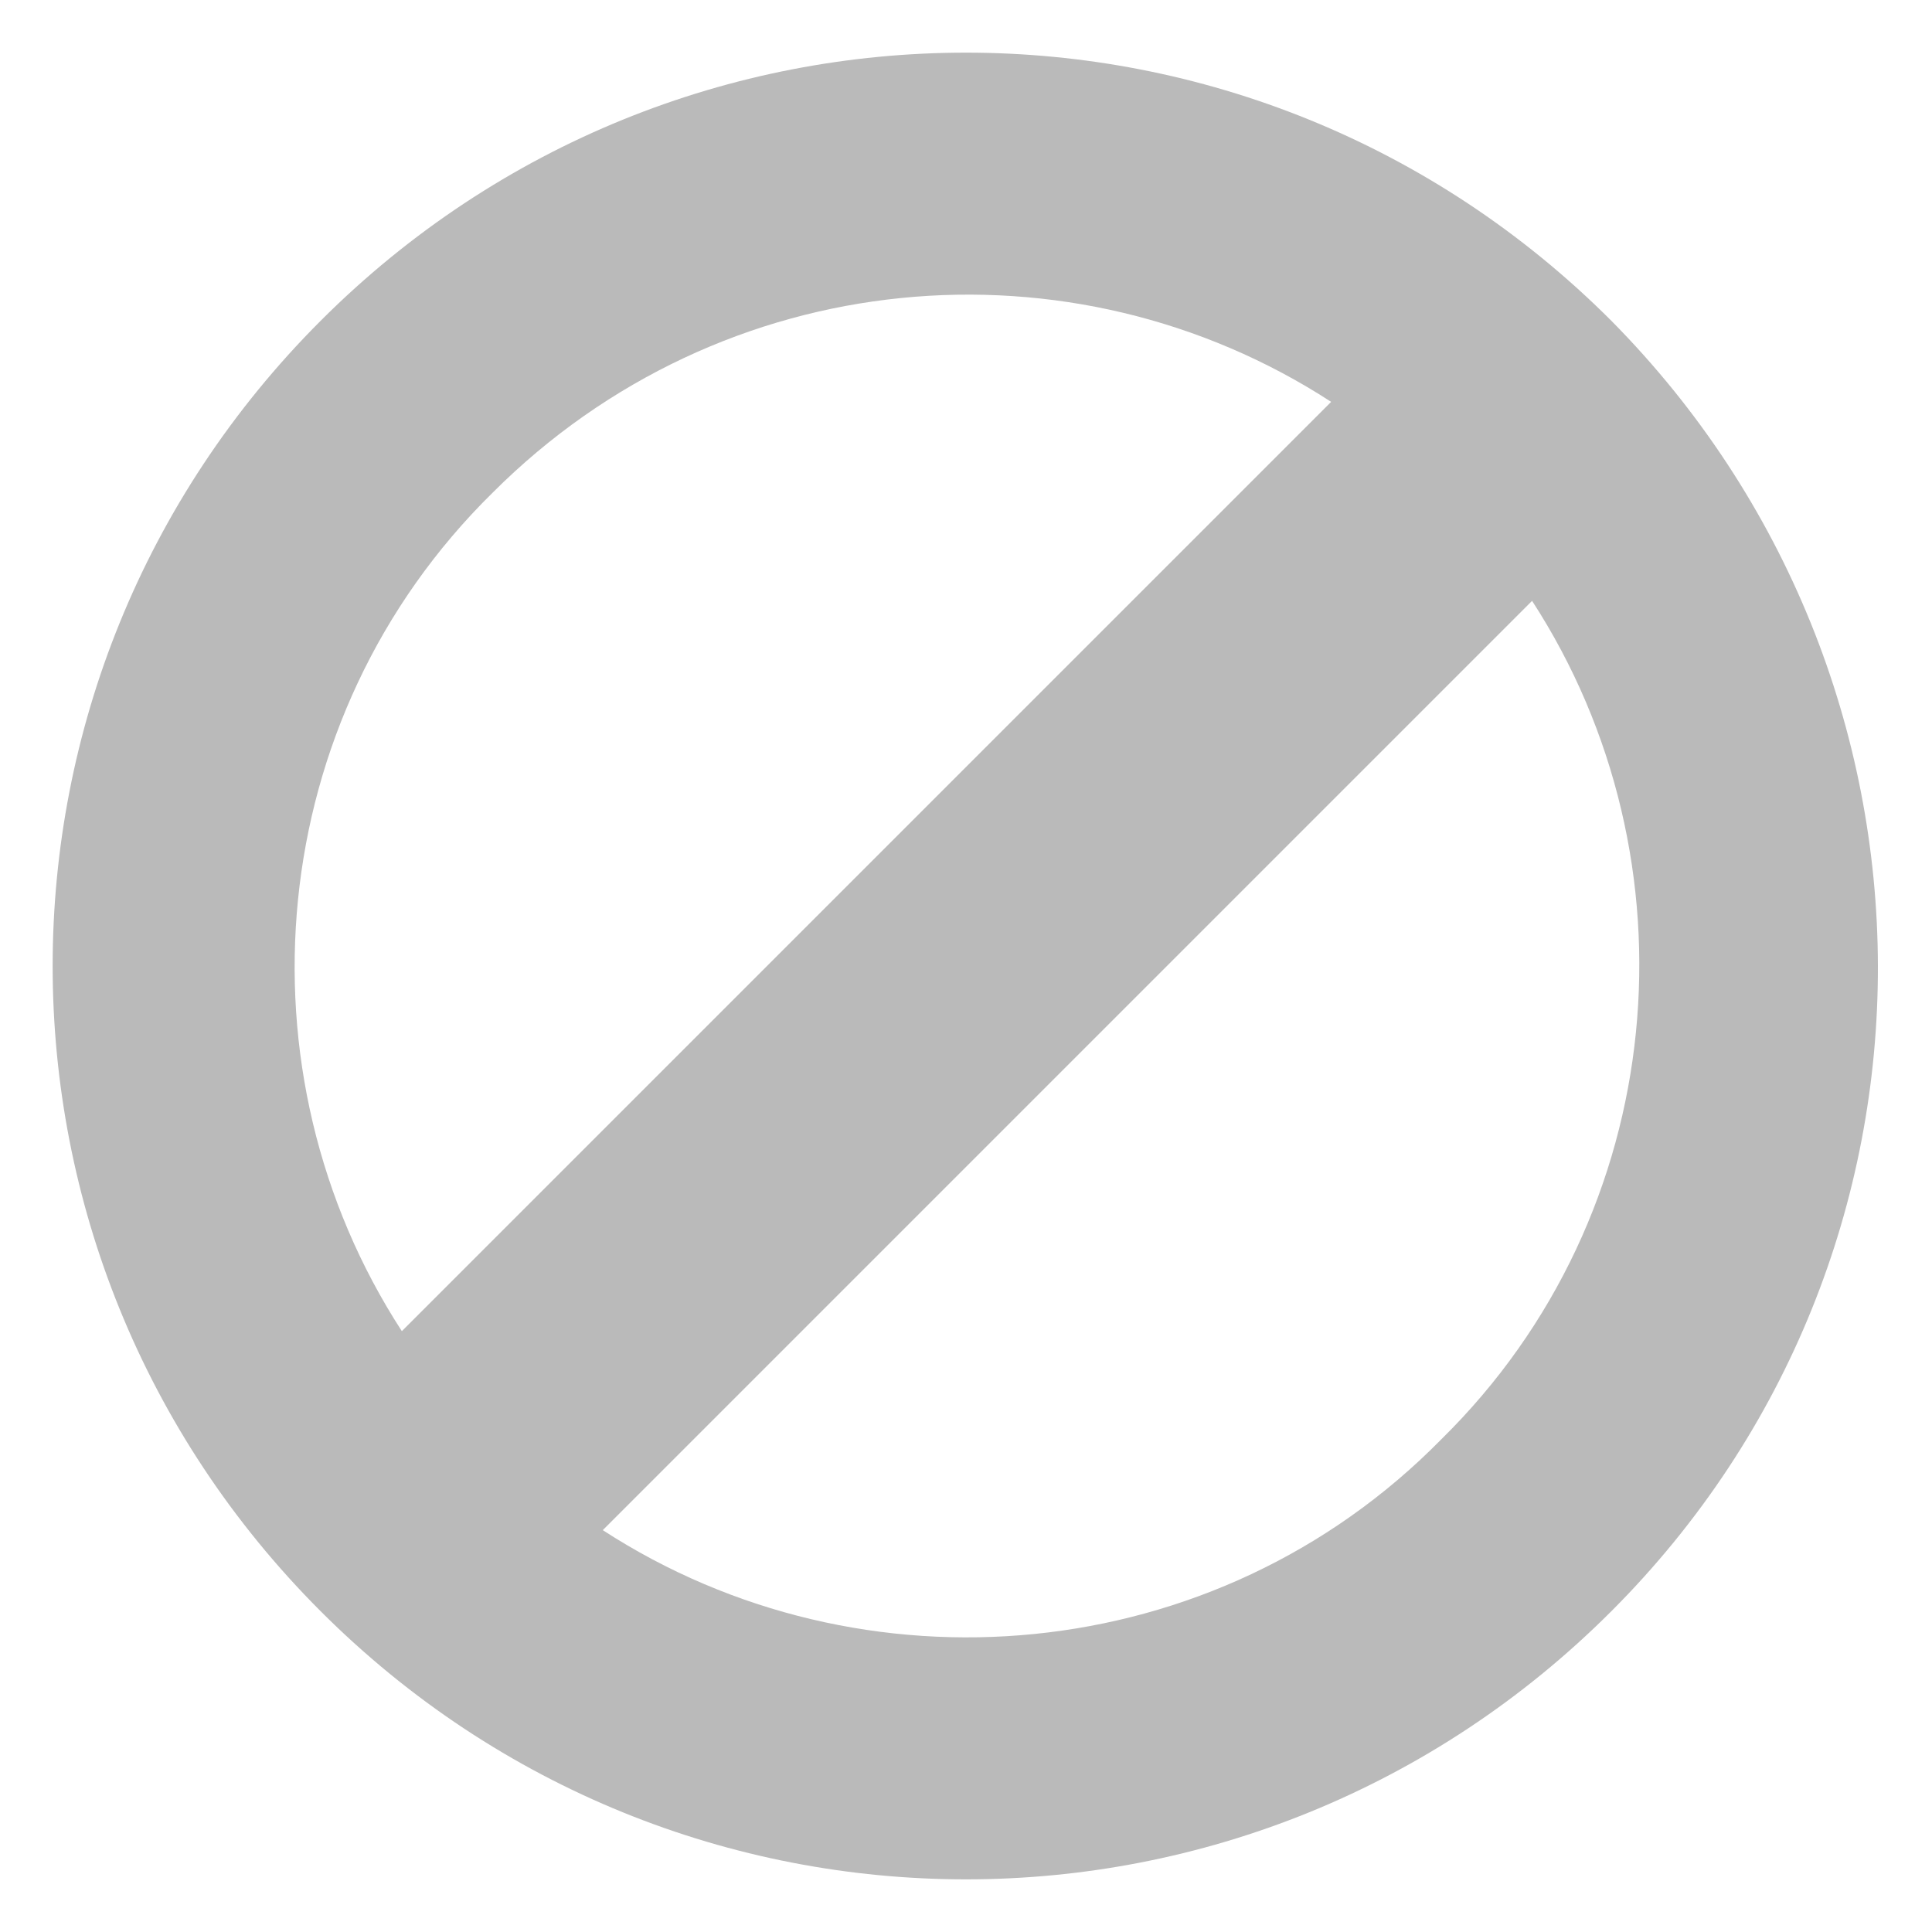 <svg xmlns="http://www.w3.org/2000/svg" viewBox="0 0 100 100"><path d="M83.4 16.6c-18.5-18.5-48.3-18.5-66.8 0s-18.5 48.3 0 66.8 48.3 18.5 66.8 0 18.3-48.3 0-66.8zM20.8 68.9c-8.7-13.4-7.2-31.7 4.7-43.4 11.9-11.9 30-13.4 43.4-4.7L20.8 68.9zm10.4 10.3l48.1-48.1c8.7 13.4 7.2 31.7-4.7 43.4-11.7 11.9-30 13.4-43.4 4.7z" fill="#bababa"/></svg>